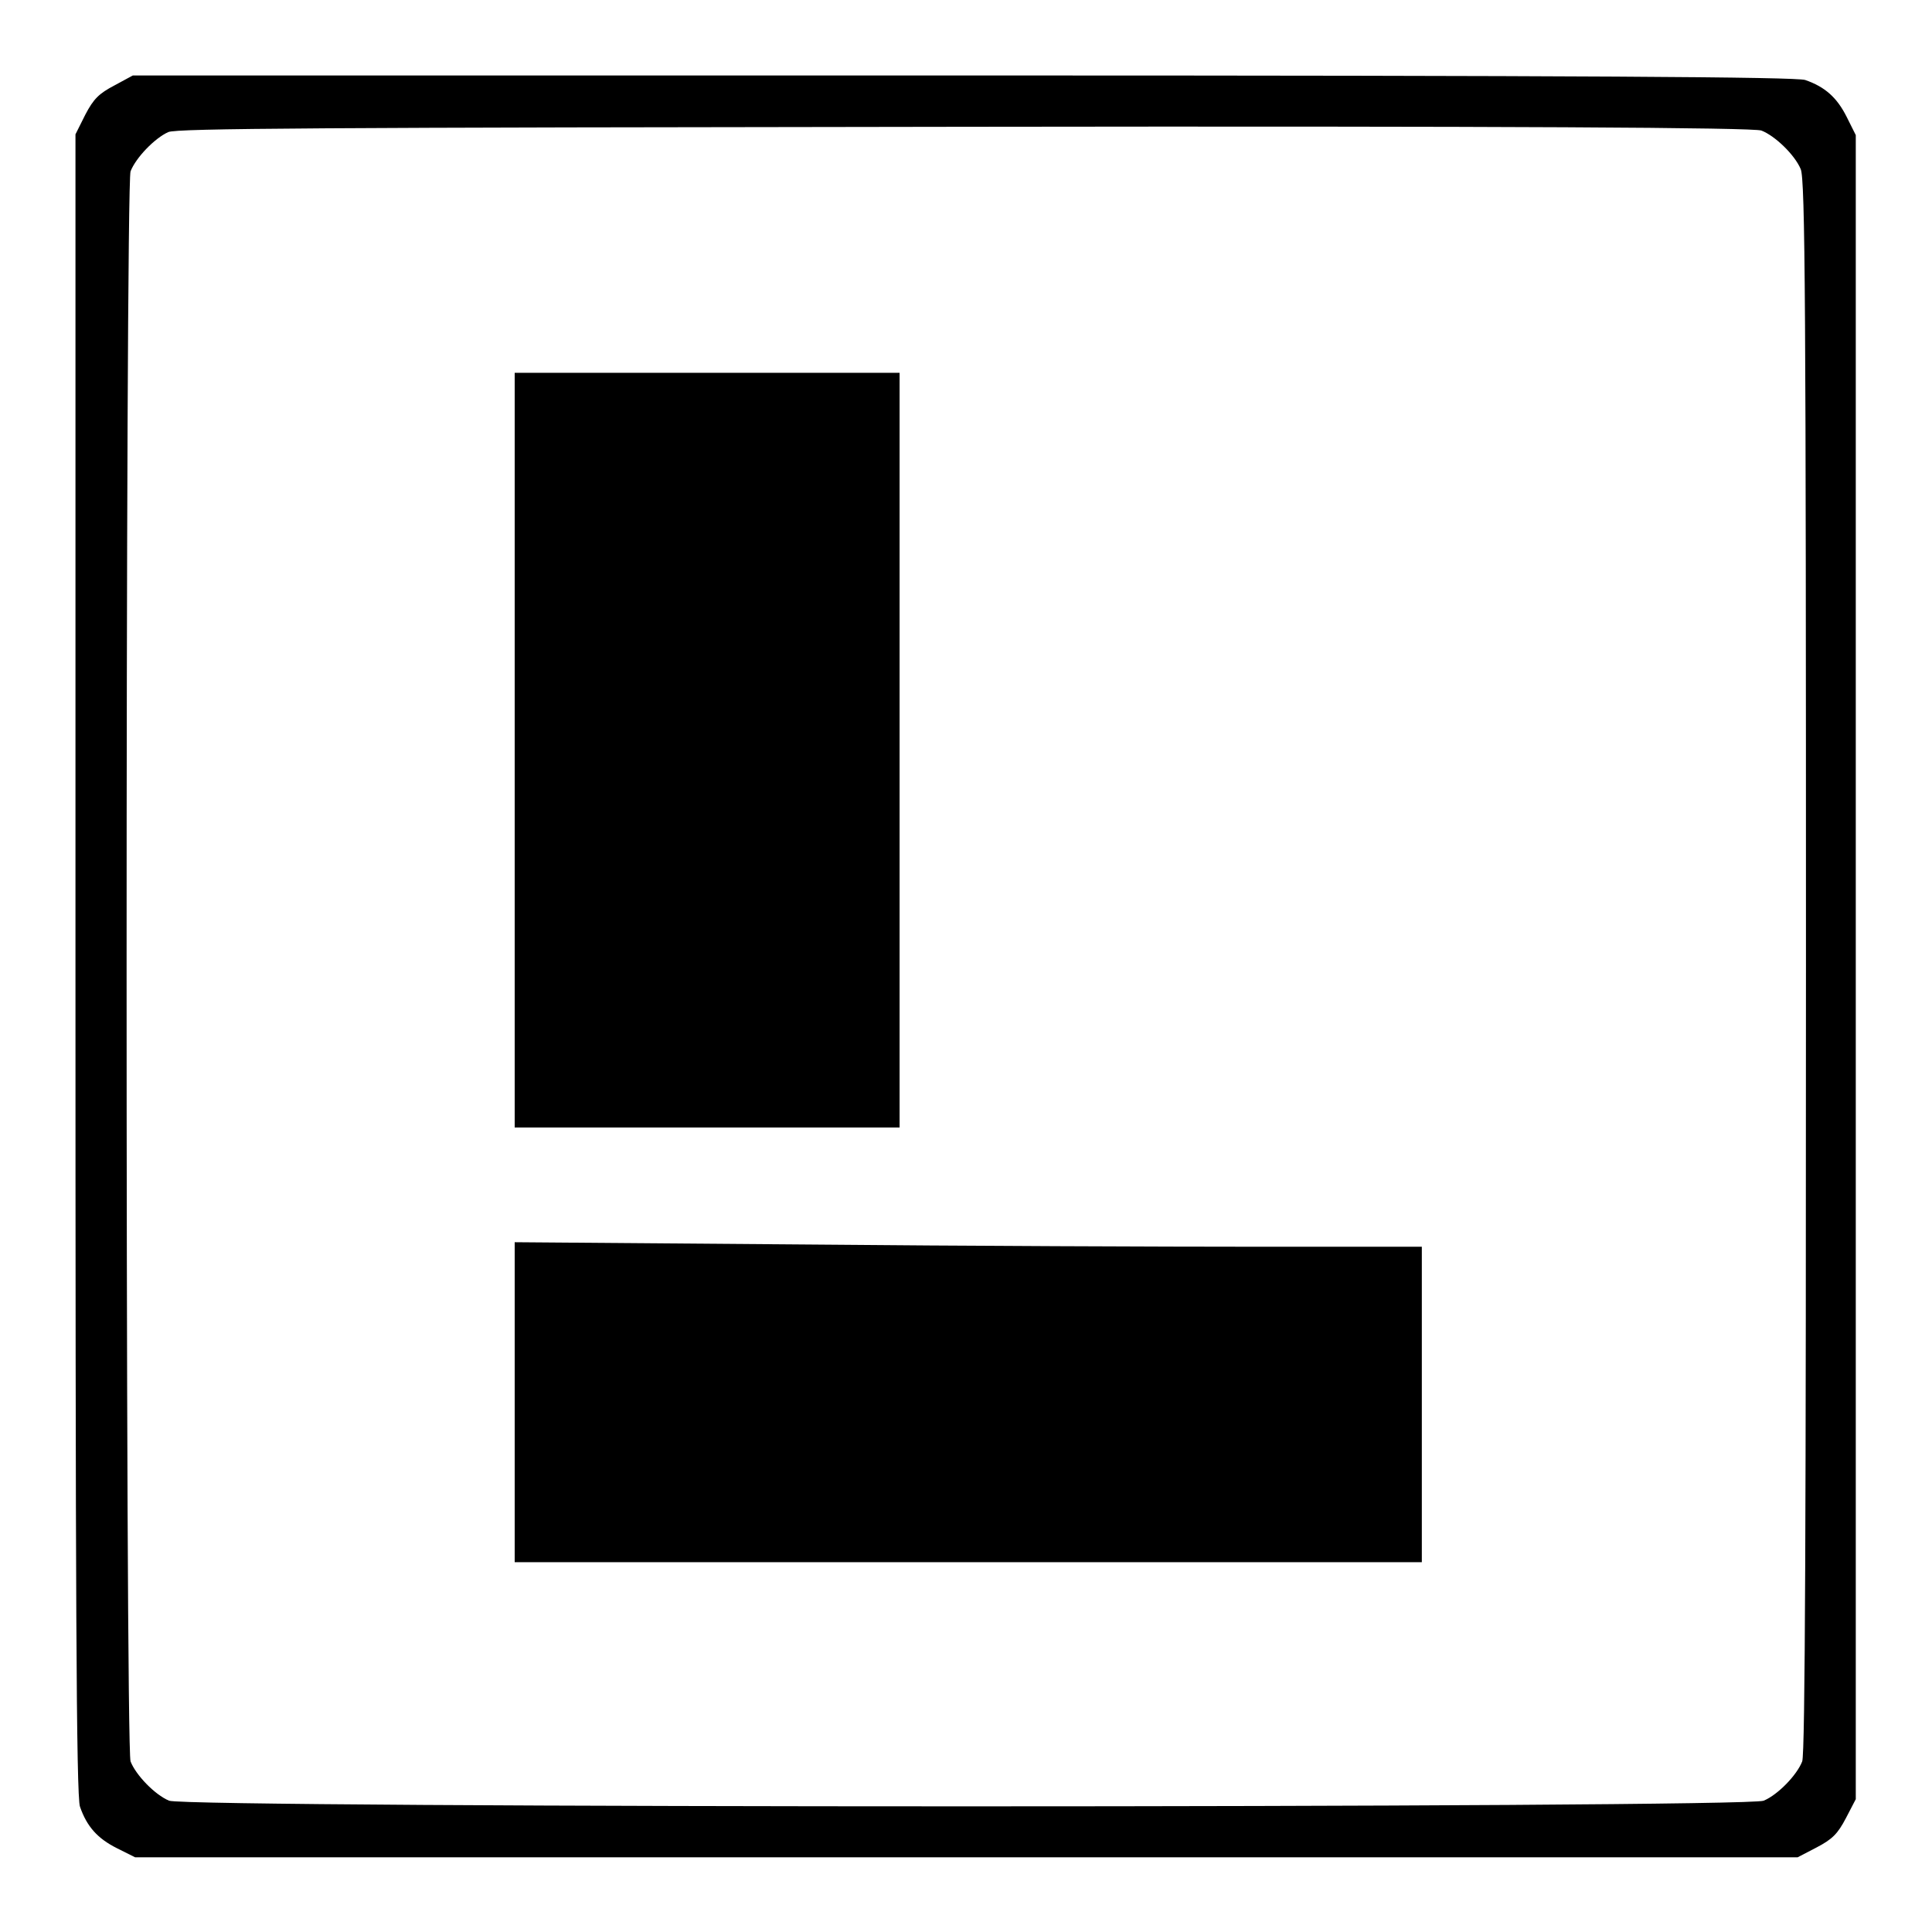 <?xml version="1.0" encoding="utf-8"?>
<!-- Svg Vector Icons : http://www.onlinewebfonts.com/icon -->
<!DOCTYPE svg PUBLIC "-//W3C//DTD SVG 1.1//EN" "http://www.w3.org/Graphics/SVG/1.1/DTD/svg11.dtd">
<svg version="1.1" xmlns="http://www.w3.org/2000/svg" xmlns:xlink="http://www.w3.org/1999/xlink" x="0px" y="0px" viewBox="0 0 256 256" enable-background="new 0 0 256 256" xml:space="preserve">
<g><g><g><path fill="#000000" d="M15.2,11.3c-2.1,1.1-2.8,1.8-3.9,3.9L10,17.8v110c0,82.8,0.1,110.3,0.6,111.6c0.9,2.6,2.3,4.2,4.9,5.5l2.4,1.2H128h110.2l2.5-1.3c2.1-1.1,2.8-1.8,3.9-3.9l1.3-2.5V128.1V17.9l-1.2-2.4c-1.3-2.6-2.9-4-5.5-4.9c-1.2-0.4-28.7-0.6-111.6-0.6h-110L15.2,11.3z M233.4,17.3c1.8,0.7,4.4,3.2,5.2,5.1c0.6,1.3,0.7,18.2,0.7,105.6c0,72.2-0.1,104.4-0.5,105.4c-0.7,1.8-3.2,4.4-5.1,5.2c-2.3,1-209,1-211.3,0c-1.9-0.8-4.4-3.4-5.1-5.2c-0.7-1.9-0.7-208.8,0-210.7c0.7-1.8,3.2-4.4,5-5.2c1.2-0.5,19.5-0.6,105.6-0.7C200.1,16.7,232.4,16.9,233.4,17.3z"/><path fill="#000000" d="M68.2,99.4v50h25.5h25.5v-50v-50H93.6H68.2V99.4z"/><path fill="#000000" d="M68.2,185.8v21.2h60.1h60.1v-20.9v-20.9h-21.8c-12,0-39-0.1-60.1-0.3l-38.3-0.3V185.8L68.2,185.8z"/></g></g></g>
</svg>